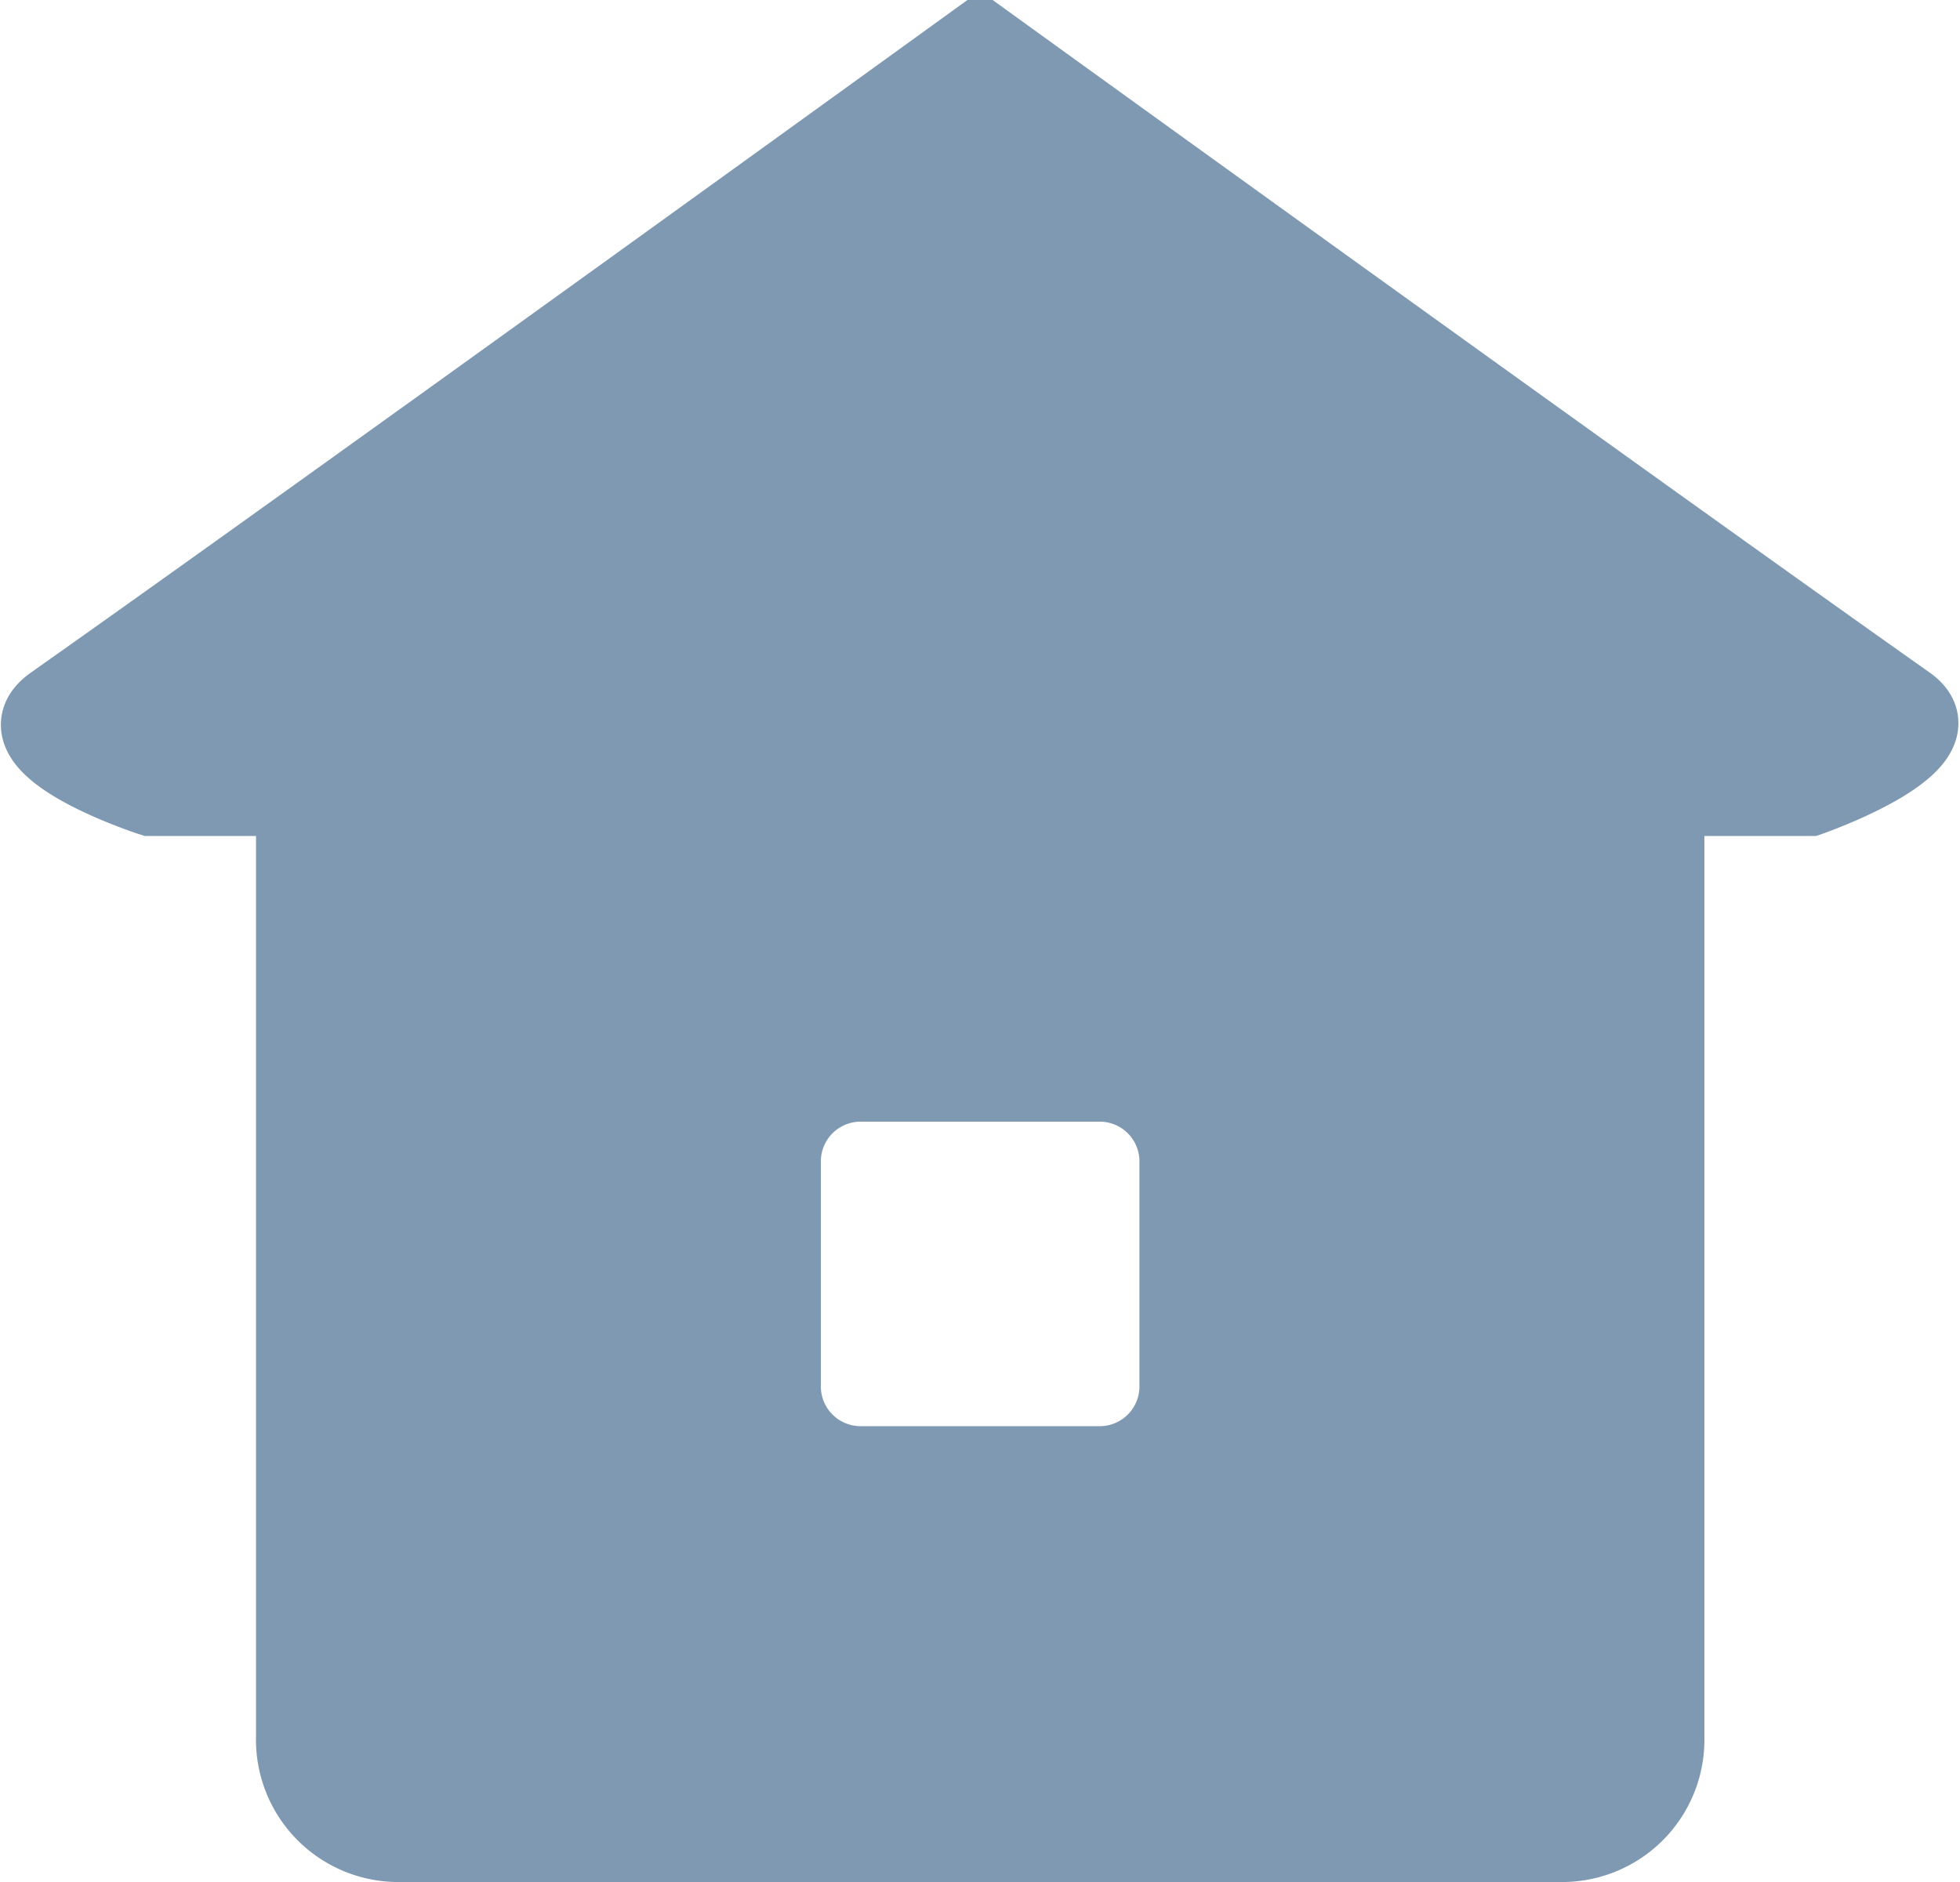 <svg id="icon-home.svg" xmlns="http://www.w3.org/2000/svg" width="26.031" height="25" viewBox="0 0 26.031 25">
  <defs>
    <style>
      .cls-1 {
        fill: #7f99b2;
        stroke: #7f99b2;
        stroke-width: 1px;
        fill-rule: evenodd;
      }
    </style>
  </defs>
  <path id="多角形_3" data-name="多角形 3" class="cls-1" d="M414.536,461.105h-1.9v12.467a1.39,1.39,0,0,1-1.35,1.428H395.751a1.391,1.391,0,0,1-1.351-1.428V461.105h-1.9s-2.119-.686-1.3-1.263c3.544-2.5,12.316-8.846,12.316-8.846s8.844,6.39,12.323,8.846C416.607,460.385,414.536,461.105,414.536,461.105ZM401.948,464.9h3.139a1.028,1.028,0,0,1,1.046,1.009v3.027a1.028,1.028,0,0,1-1.046,1.009h-3.139a1.028,1.028,0,0,1-1.046-1.009v-3.027A1.028,1.028,0,0,1,401.948,464.9Z" transform="translate(-390.5 -450.5)"/>
</svg>
